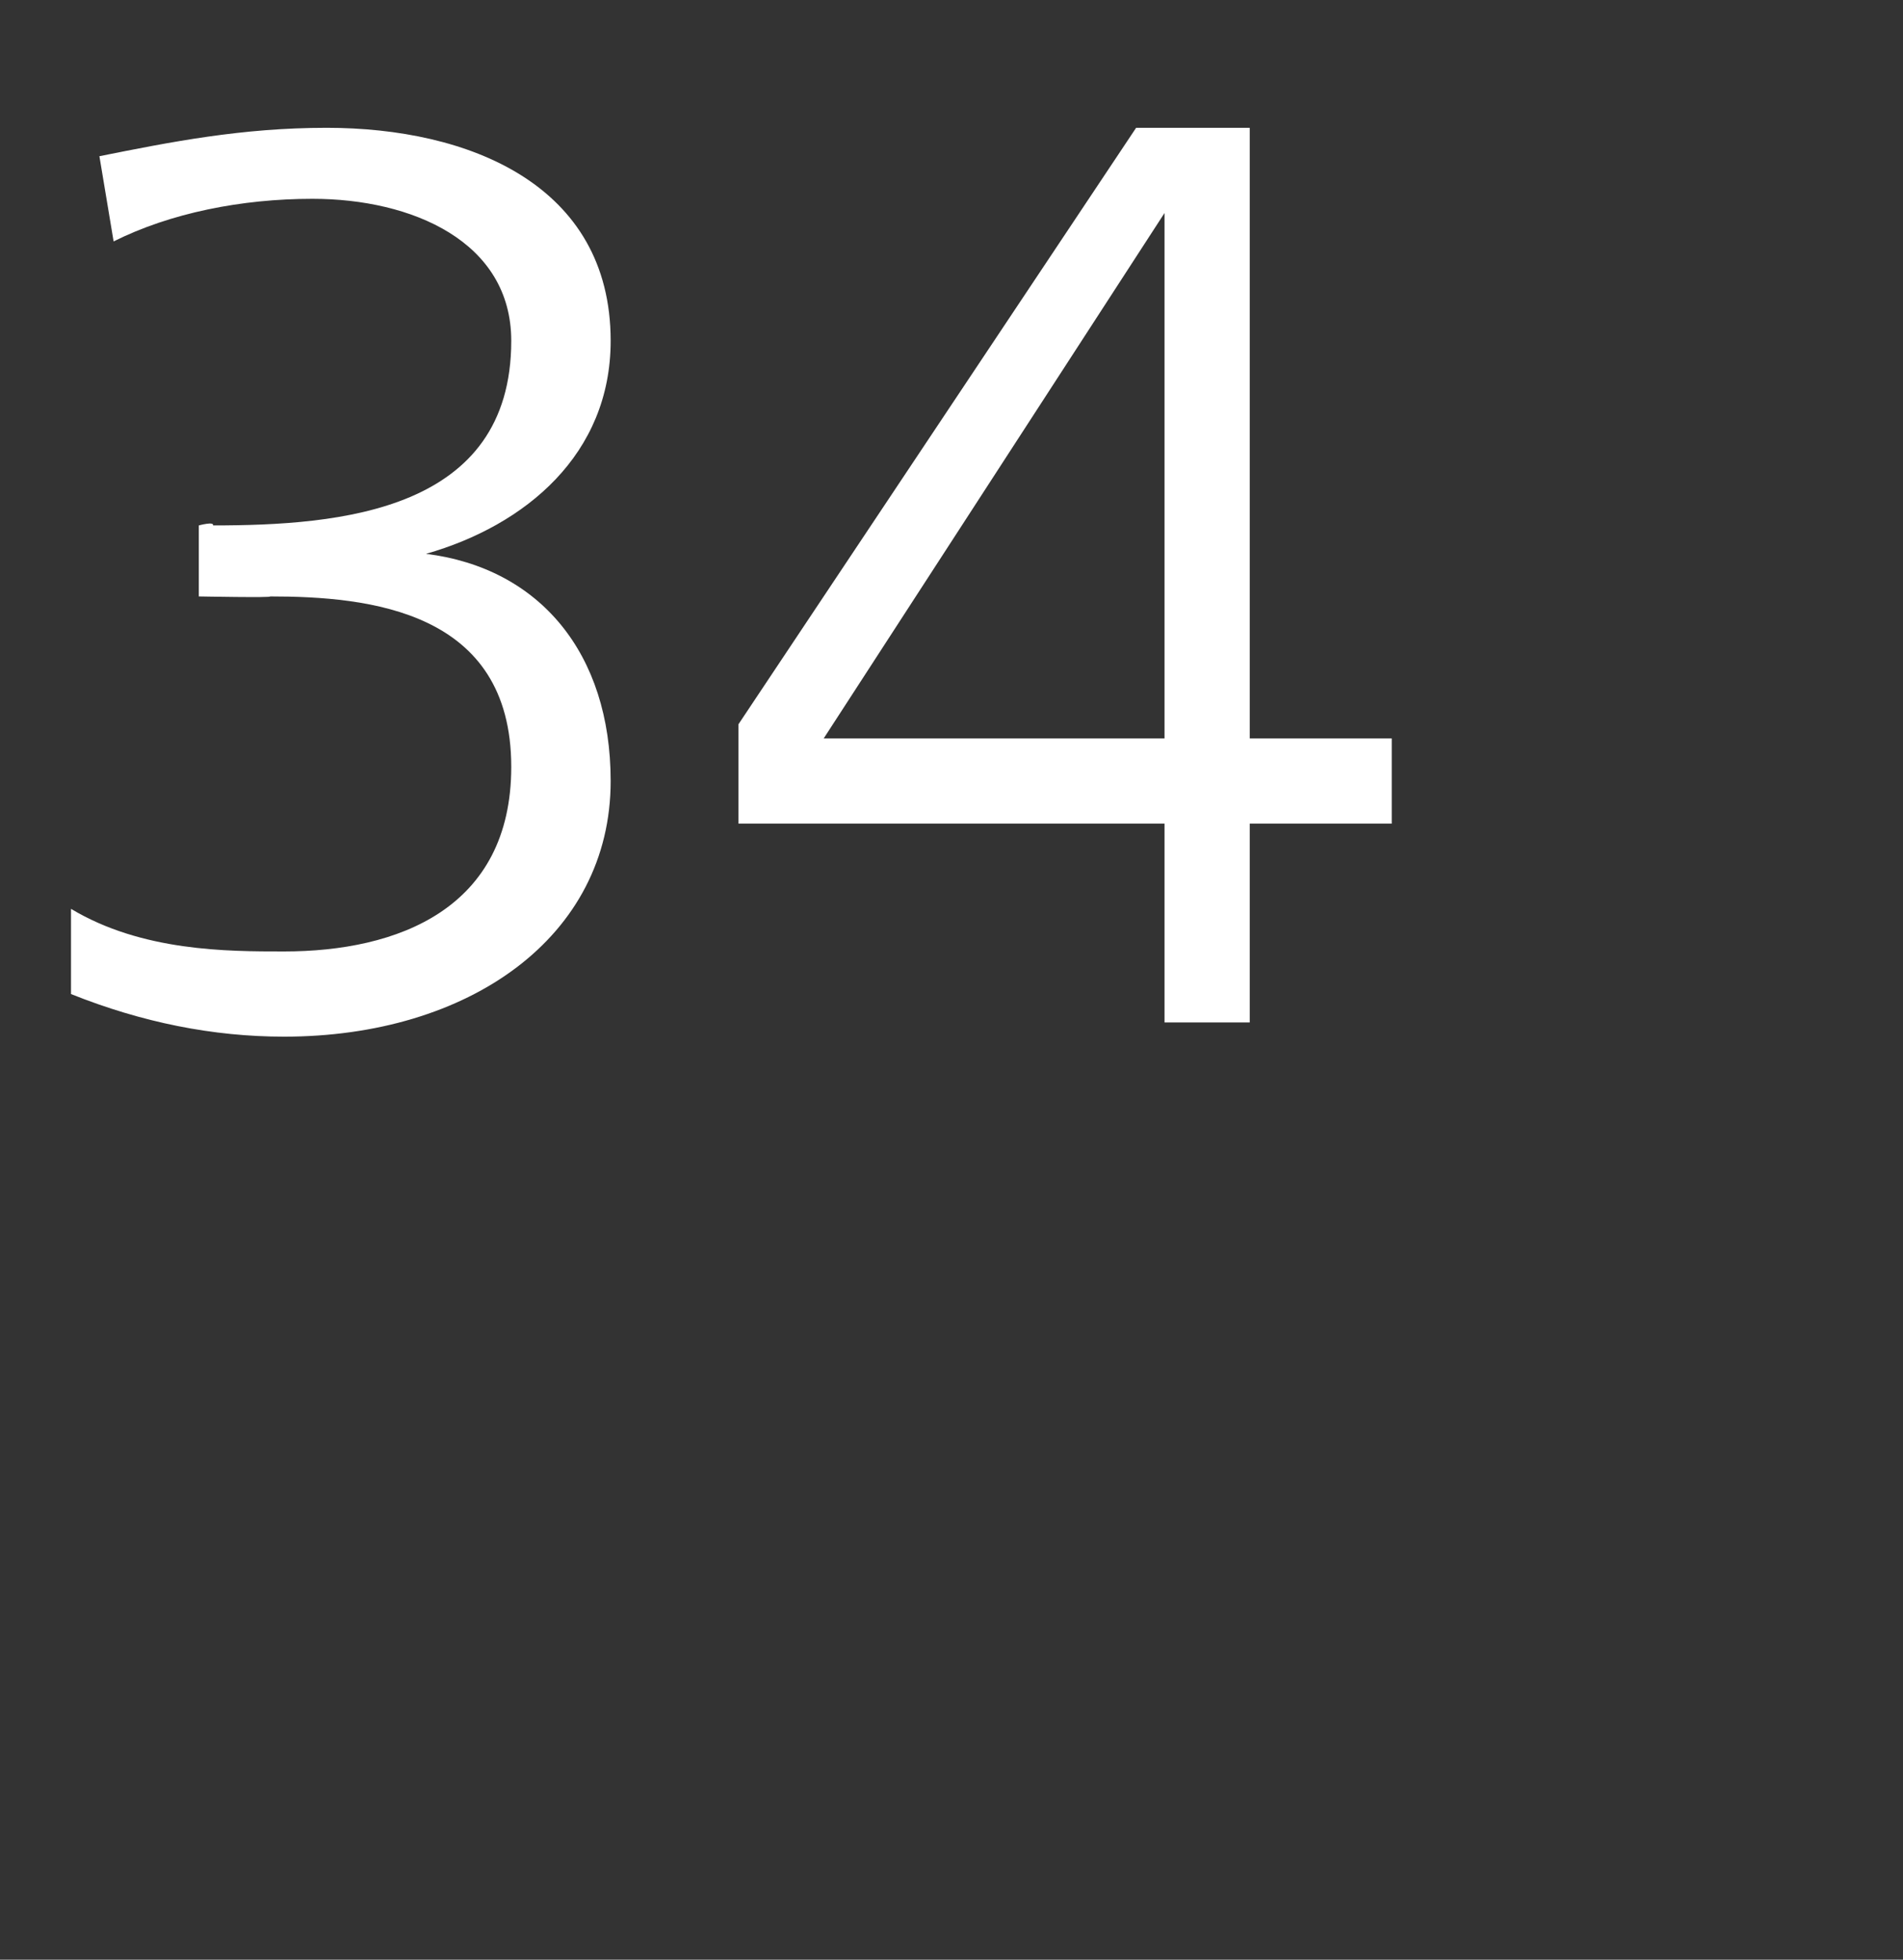 <?xml version="1.0" standalone="no"?>
<!DOCTYPE svg PUBLIC "-//W3C//DTD SVG 1.1//EN" "http://www.w3.org/Graphics/SVG/1.1/DTD/svg11.dtd">
<svg xmlns="http://www.w3.org/2000/svg" version="1.1" width="13.4px" height="13.8px" viewBox="0 0 13.4 13.8">
  <rect x="0" y="0" width="13.4" height="13.8" fill="#333333" stroke="none"/>
  <desc>34</desc>
  <defs/>
  <g id="Polygon532093">
    <path d="M 1.4 3.7 C 1.4 3.7 1.51 3.67 1.5 3.7 C 2.4 3.7 3.6 3.6 3.6 2.4 C 3.6 1.7 2.9 1.4 2.2 1.4 C 1.7 1.4 1.2 1.5 0.8 1.7 C 0.8 1.7 0.7 1.1 0.7 1.1 C 1.2 1 1.7 0.9 2.3 0.9 C 3.3 0.9 4.3 1.3 4.3 2.4 C 4.3 3.2 3.7 3.7 3 3.9 C 3 3.9 3 3.9 3 3.9 C 3.8 4 4.3 4.6 4.3 5.5 C 4.3 6.6 3.3 7.3 2 7.3 C 1.5 7.3 1 7.2 0.5 7 C 0.5 7 0.5 6.4 0.5 6.4 C 1 6.7 1.6 6.7 2 6.7 C 2.8 6.7 3.6 6.4 3.6 5.4 C 3.6 4.3 2.6 4.2 1.9 4.2 C 1.93 4.21 1.4 4.2 1.4 4.2 L 1.4 3.7 Z M 8.2 1.5 L 8.2 1.5 L 5.8 5.2 L 8.2 5.2 L 8.2 1.5 Z M 5.2 5.1 L 8 0.9 L 8.8 0.9 L 8.8 5.2 L 9.8 5.2 L 9.8 5.8 L 8.8 5.8 L 8.8 7.2 L 8.2 7.2 L 8.2 5.8 L 5.2 5.8 L 5.2 5.1 Z " stroke="none" fill="#fff"/>
  </g>
</svg>